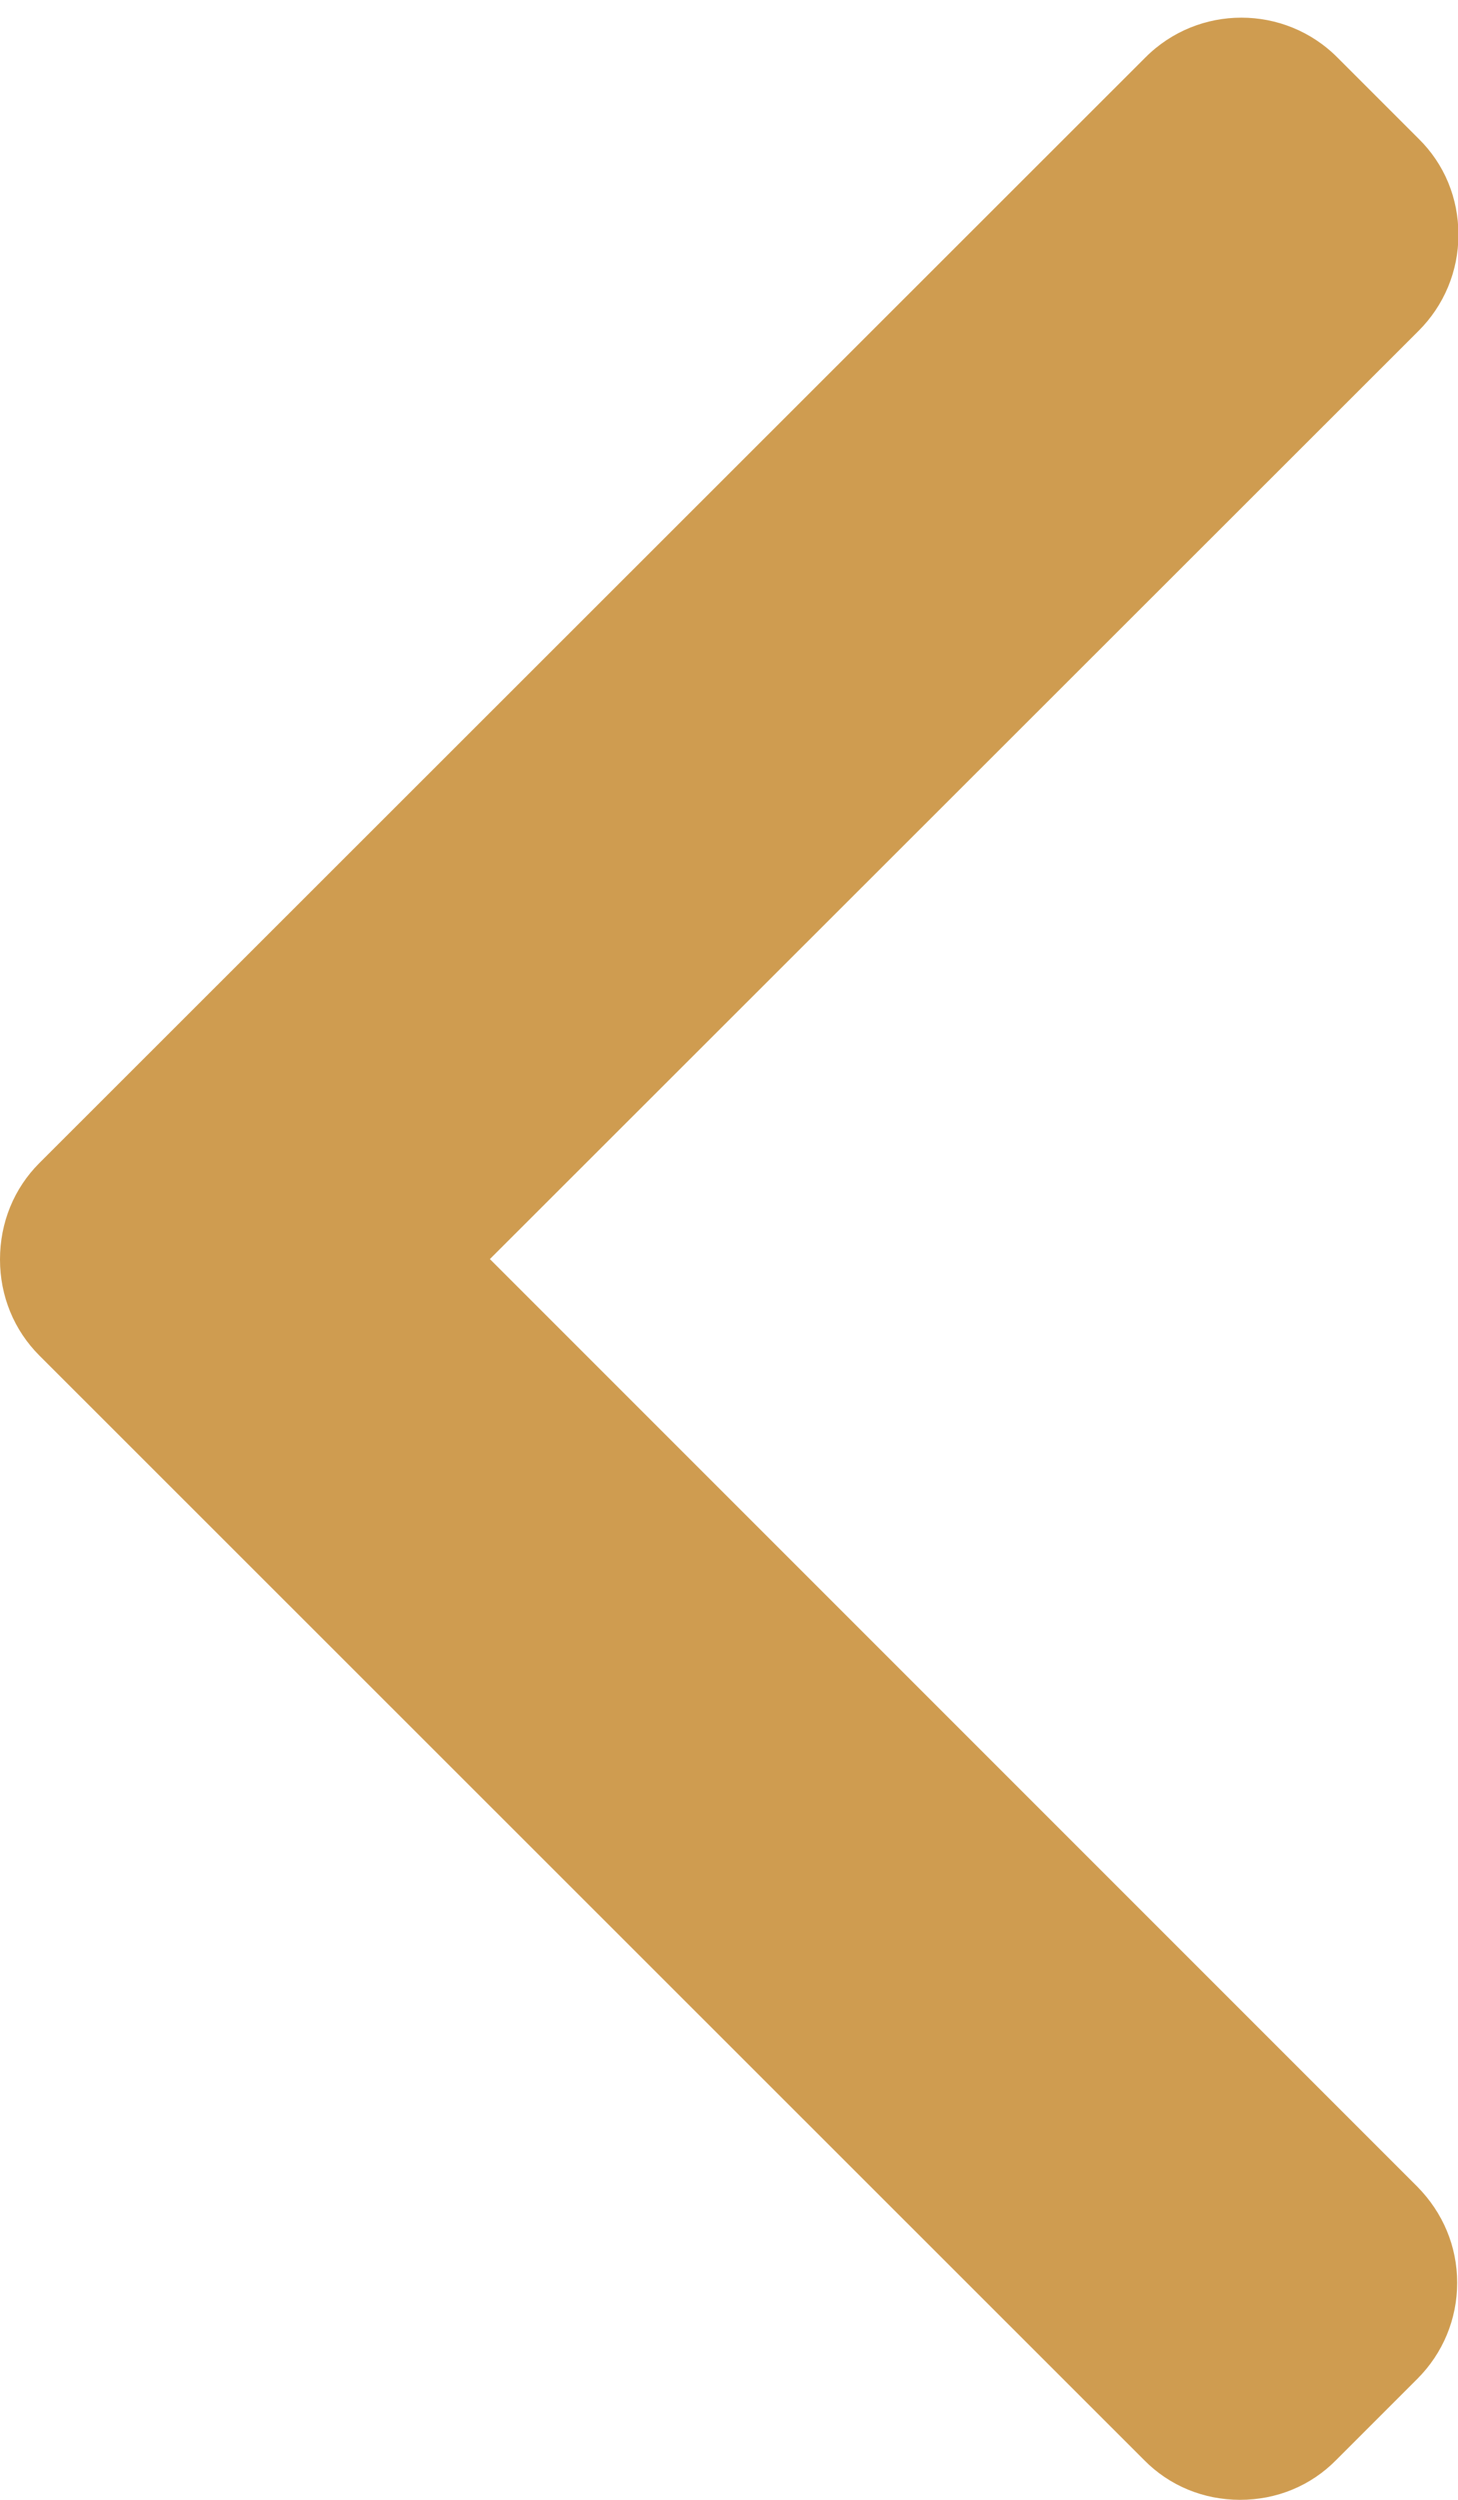 <svg width="7" height="12" viewBox="0 0 7 12" fill="none" xmlns="http://www.w3.org/2000/svg">
<g clip-path="url(#clip0)">
<path d="M6.805 11.419C6.927 11.297 6.996 11.133 6.996 10.958C6.996 10.782 6.927 10.621 6.805 10.497L2.352 6.044L6.811 1.588C6.933 1.466 7.002 1.302 7.002 1.127C7.002 0.951 6.935 0.788 6.811 0.666L6.421 0.276C6.167 0.021 5.753 0.021 5.499 0.276L0.189 5.583C0.067 5.705 -2.68001e-07 5.869 -2.60251e-07 6.046C-2.52586e-07 6.221 0.067 6.385 0.189 6.507L5.493 11.809C5.615 11.933 5.779 12 5.954 12C6.129 12 6.293 11.933 6.415 11.809L6.805 11.419Z" fill="#CF9C50"/>
</g>
<defs>
<clipPath id="clip0">
<rect y="12" width="11.916" height="7" transform="rotate(-90 0 12)" fill="white"/>
</clipPath>
</defs>
</svg>
